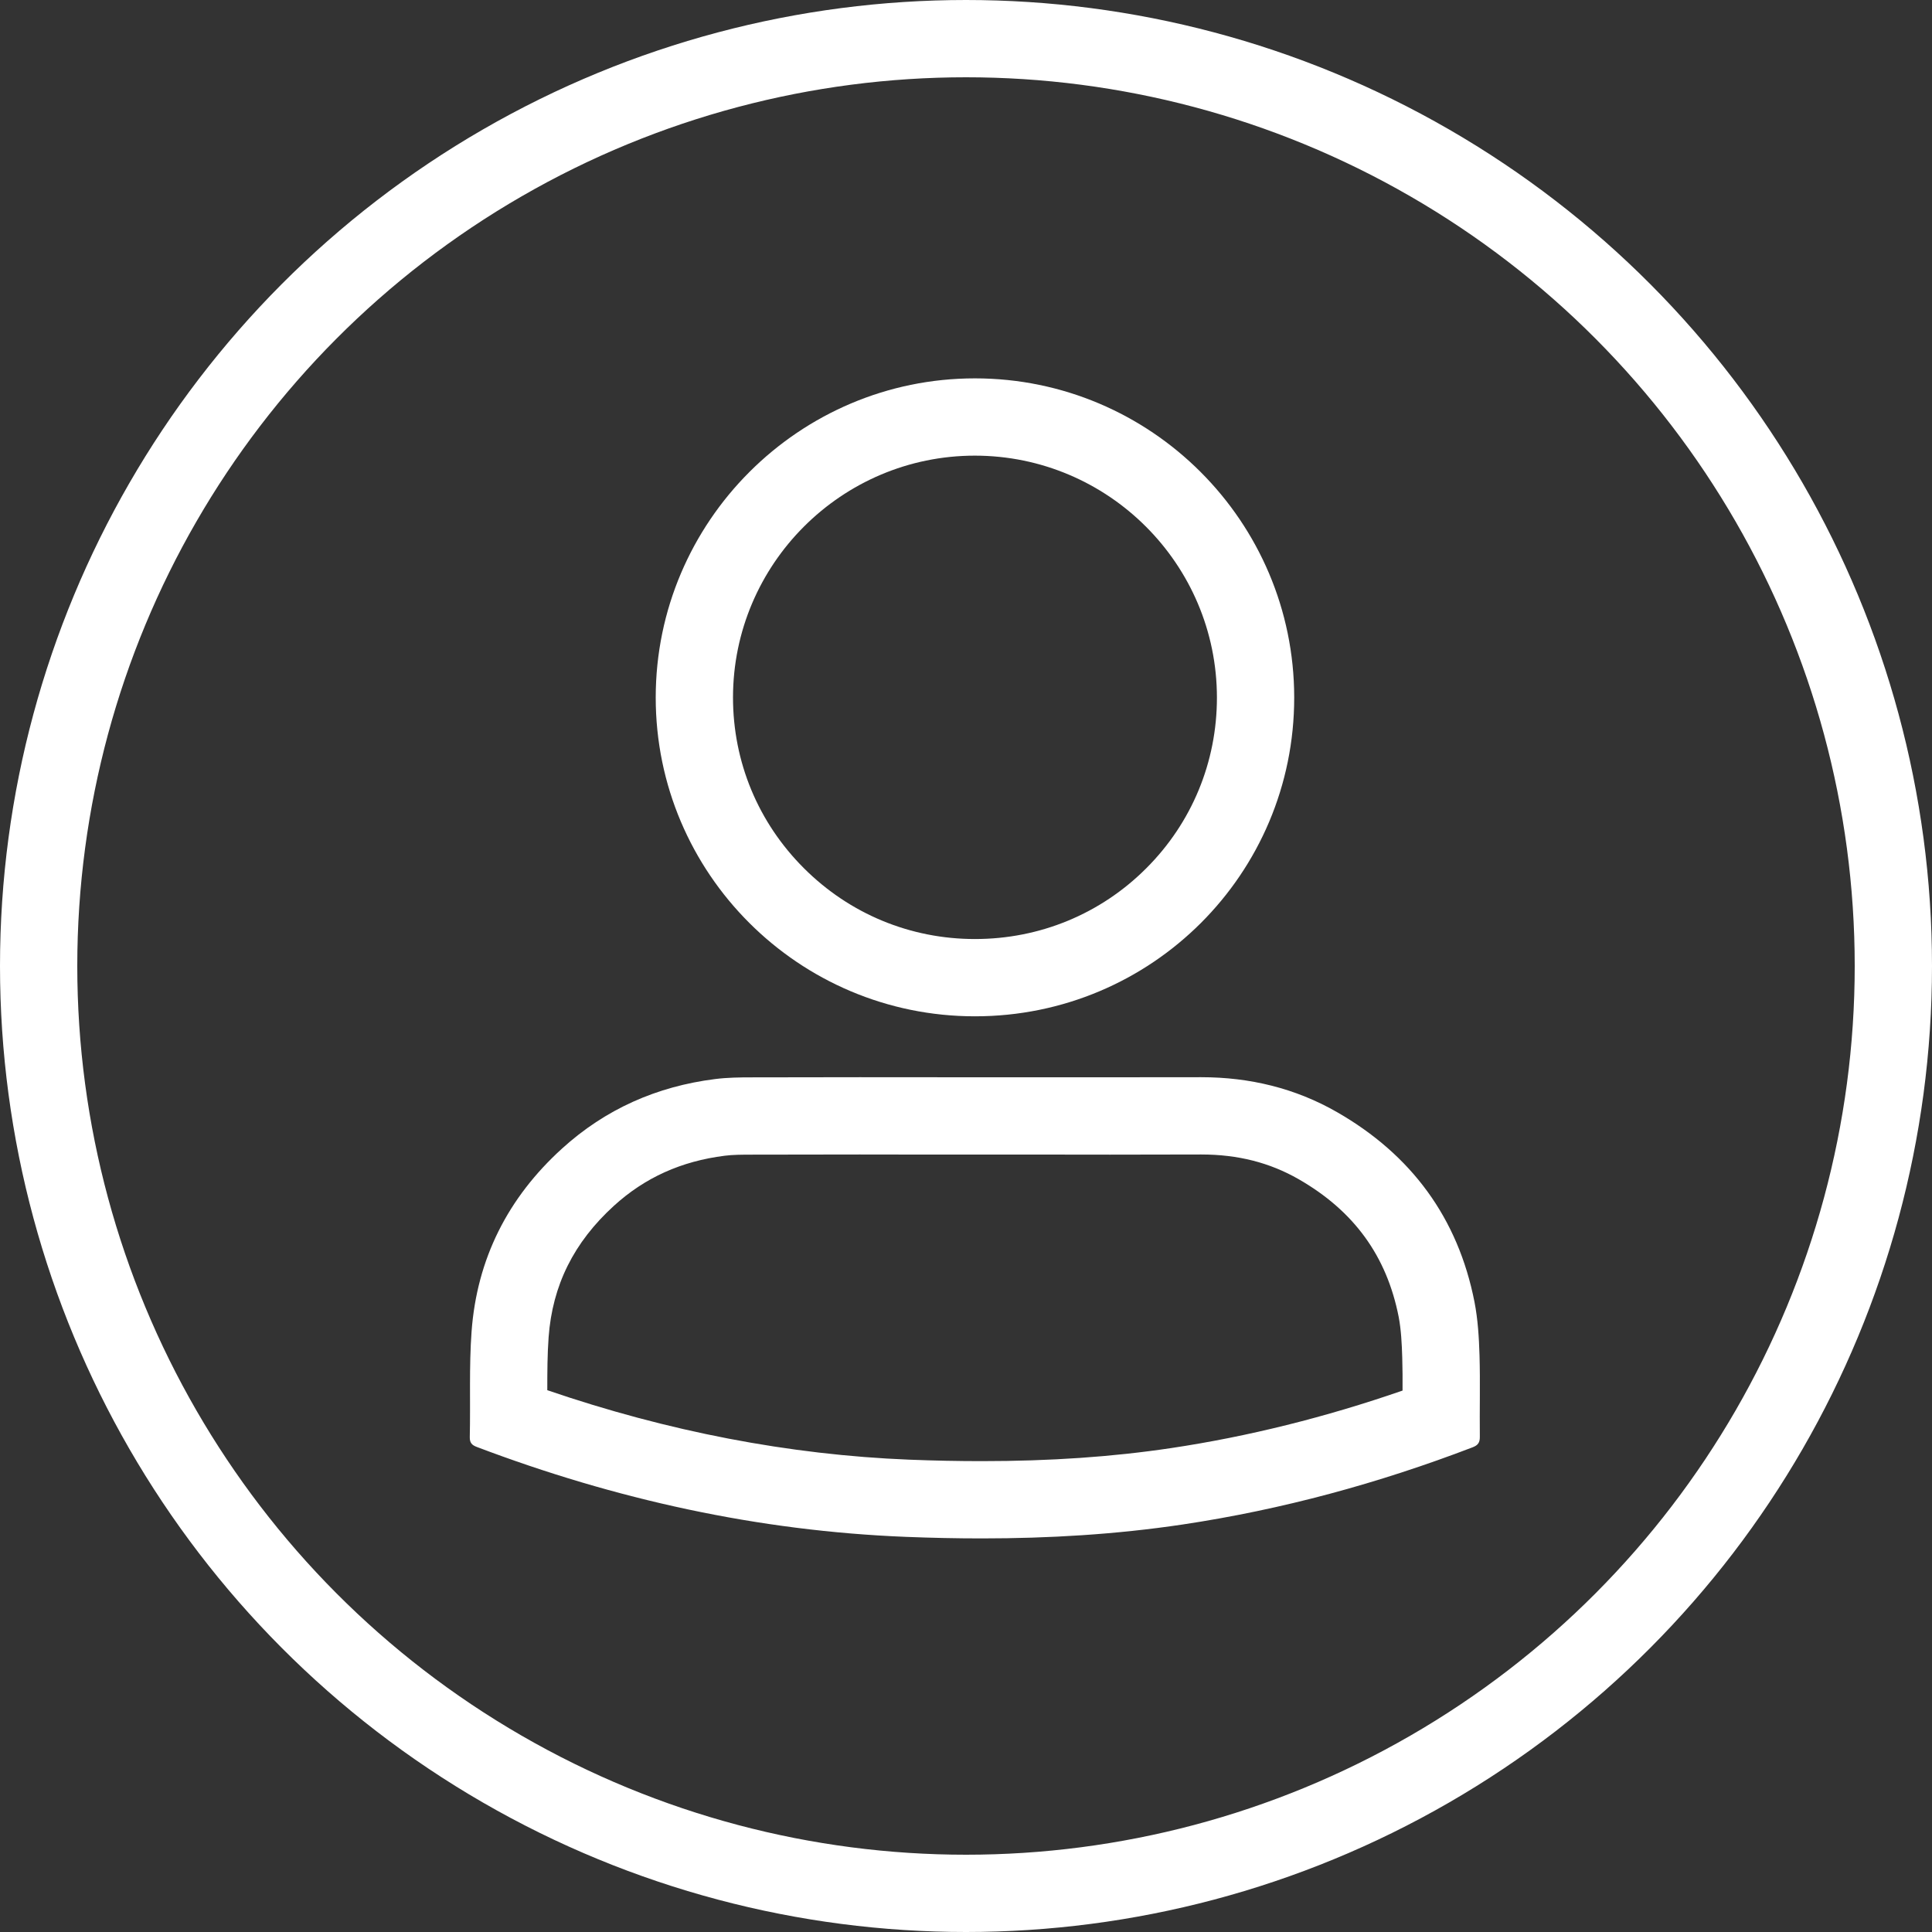 <svg xmlns="http://www.w3.org/2000/svg" width="25" height="25" viewBox="0 0 25 25">
  <rect x="0" y="0" width="25" height="25" fill="#333333" stroke="none"/>
  <g id="Group_5" data-name="Group 5" transform="translate(-1336 -53)">
    <g id="Group_186" data-name="Group 186" transform="translate(-3 4)">
      <g id="Ellipse_8" data-name="Ellipse 8" transform="translate(1339 49)" fill="none" stroke="#fff" stroke-width="1">
        <circle cx="12.5" cy="12.5" r="12.5" stroke="none"/>
        <circle cx="12.5" cy="12.5" r="12" fill="none"/>
      </g>
    </g>
    <g id="Group_187" data-name="Group 187" transform="translate(1225.484 1206.99)">
      <g id="Path_392" data-name="Path 392" transform="translate(0 -89.742)" fill="none" stroke-miterlimit="10">
        <path d="M123.136-1050.308c.971,0,1.941,0,2.912,0a3.476,3.476,0,0,1,1.771.453,3.507,3.507,0,0,1,1.777,2.457,4.269,4.269,0,0,1,.065.692c.011.35,0,.7,0,1.052a.124.124,0,0,1-.1.137,17.874,17.874,0,0,1-3.75,1,19.025,19.025,0,0,1-3.579.16,17.574,17.574,0,0,1-5.552-1.163.115.115,0,0,1-.092-.129c.009-.455-.01-.911.023-1.364a3.449,3.449,0,0,1,1.169-2.368,3.536,3.536,0,0,1,1.982-.9,3.865,3.865,0,0,1,.474-.022Q121.69-1050.31,123.136-1050.308Z" stroke="none"/>
        <path d="M 126.061 -1049.309 L 126.051 -1049.309 C 125.661 -1049.308 125.271 -1049.307 124.88 -1049.307 C 124.589 -1049.307 124.298 -1049.308 124.007 -1049.308 C 123.717 -1049.308 123.426 -1049.308 123.136 -1049.308 L 122.388 -1049.308 L 121.64 -1049.309 C 121.175 -1049.309 120.71 -1049.308 120.246 -1049.307 C 120.118 -1049.307 119.995 -1049.306 119.895 -1049.293 C 119.331 -1049.222 118.861 -1049.01 118.46 -1048.645 C 117.941 -1048.172 117.664 -1047.616 117.615 -1046.944 C 117.599 -1046.725 117.598 -1046.497 117.598 -1046.259 C 119.16 -1045.724 120.732 -1045.422 122.279 -1045.36 C 122.604 -1045.347 122.92 -1045.341 123.219 -1045.341 C 124.107 -1045.341 124.909 -1045.396 125.671 -1045.51 C 126.661 -1045.658 127.666 -1045.908 128.665 -1046.254 C 128.666 -1046.399 128.665 -1046.539 128.661 -1046.678 C 128.656 -1046.857 128.646 -1047.045 128.615 -1047.207 C 128.46 -1047.995 128.037 -1048.578 127.321 -1048.989 C 126.946 -1049.204 126.534 -1049.309 126.061 -1049.309 M 126.061 -1050.309 C 126.686 -1050.309 127.278 -1050.167 127.819 -1049.856 C 128.777 -1049.306 129.382 -1048.49 129.596 -1047.4 C 129.64 -1047.173 129.654 -1046.939 129.661 -1046.707 C 129.671 -1046.357 129.661 -1046.006 129.665 -1045.656 C 129.666 -1045.578 129.638 -1045.545 129.569 -1045.519 C 128.354 -1045.054 127.107 -1044.714 125.819 -1044.521 C 124.955 -1044.392 124.088 -1044.341 123.219 -1044.341 C 122.893 -1044.341 122.567 -1044.348 122.24 -1044.361 C 120.324 -1044.437 118.478 -1044.846 116.687 -1045.524 C 116.621 -1045.549 116.594 -1045.578 116.595 -1045.652 C 116.605 -1046.107 116.585 -1046.564 116.618 -1047.016 C 116.687 -1047.959 117.088 -1048.749 117.787 -1049.384 C 118.351 -1049.897 119.016 -1050.19 119.769 -1050.285 C 119.926 -1050.305 120.085 -1050.307 120.244 -1050.307 C 120.709 -1050.308 121.175 -1050.309 121.64 -1050.309 C 122.139 -1050.309 122.637 -1050.308 123.136 -1050.308 C 123.717 -1050.308 124.299 -1050.308 124.88 -1050.308 C 125.27 -1050.308 125.659 -1050.308 126.048 -1050.309 C 126.052 -1050.309 126.056 -1050.309 126.061 -1050.309 Z" stroke="none" fill="#fff"/>
      </g>
      <g id="Path_393" data-name="Path 393" transform="translate(-23.871)" fill="none" stroke-miterlimit="10">
        <path d="M151.134-1144.964a4.123,4.123,0,0,1-4.131,4.125,4.131,4.131,0,0,1-4.131-4.126,4.138,4.138,0,0,1,4.132-4.129A4.136,4.136,0,0,1,151.134-1144.964Z" stroke="none"/>
        <path d="M 147.003 -1141.839 C 147.842 -1141.839 148.629 -1142.164 149.219 -1142.754 C 149.809 -1143.343 150.134 -1144.128 150.134 -1144.964 C 150.133 -1146.689 148.729 -1148.093 147.002 -1148.094 C 145.277 -1148.094 143.873 -1146.69 143.872 -1144.965 C 143.872 -1144.131 144.197 -1143.347 144.789 -1142.756 C 145.381 -1142.164 146.167 -1141.839 147.002 -1141.839 L 147.003 -1141.839 M 147.002 -1140.839 C 144.723 -1140.839 142.871 -1142.689 142.872 -1144.965 C 142.873 -1147.24 144.728 -1149.094 147.002 -1149.094 C 147.003 -1149.094 147.003 -1149.094 147.004 -1149.094 C 149.281 -1149.093 151.133 -1147.242 151.134 -1144.964 C 151.135 -1142.683 149.289 -1140.839 147.003 -1140.839 C 147.003 -1140.839 147.002 -1140.839 147.002 -1140.839 Z" stroke="none" fill="#fff"/>
      </g>
    </g>
  </g>
</svg>
